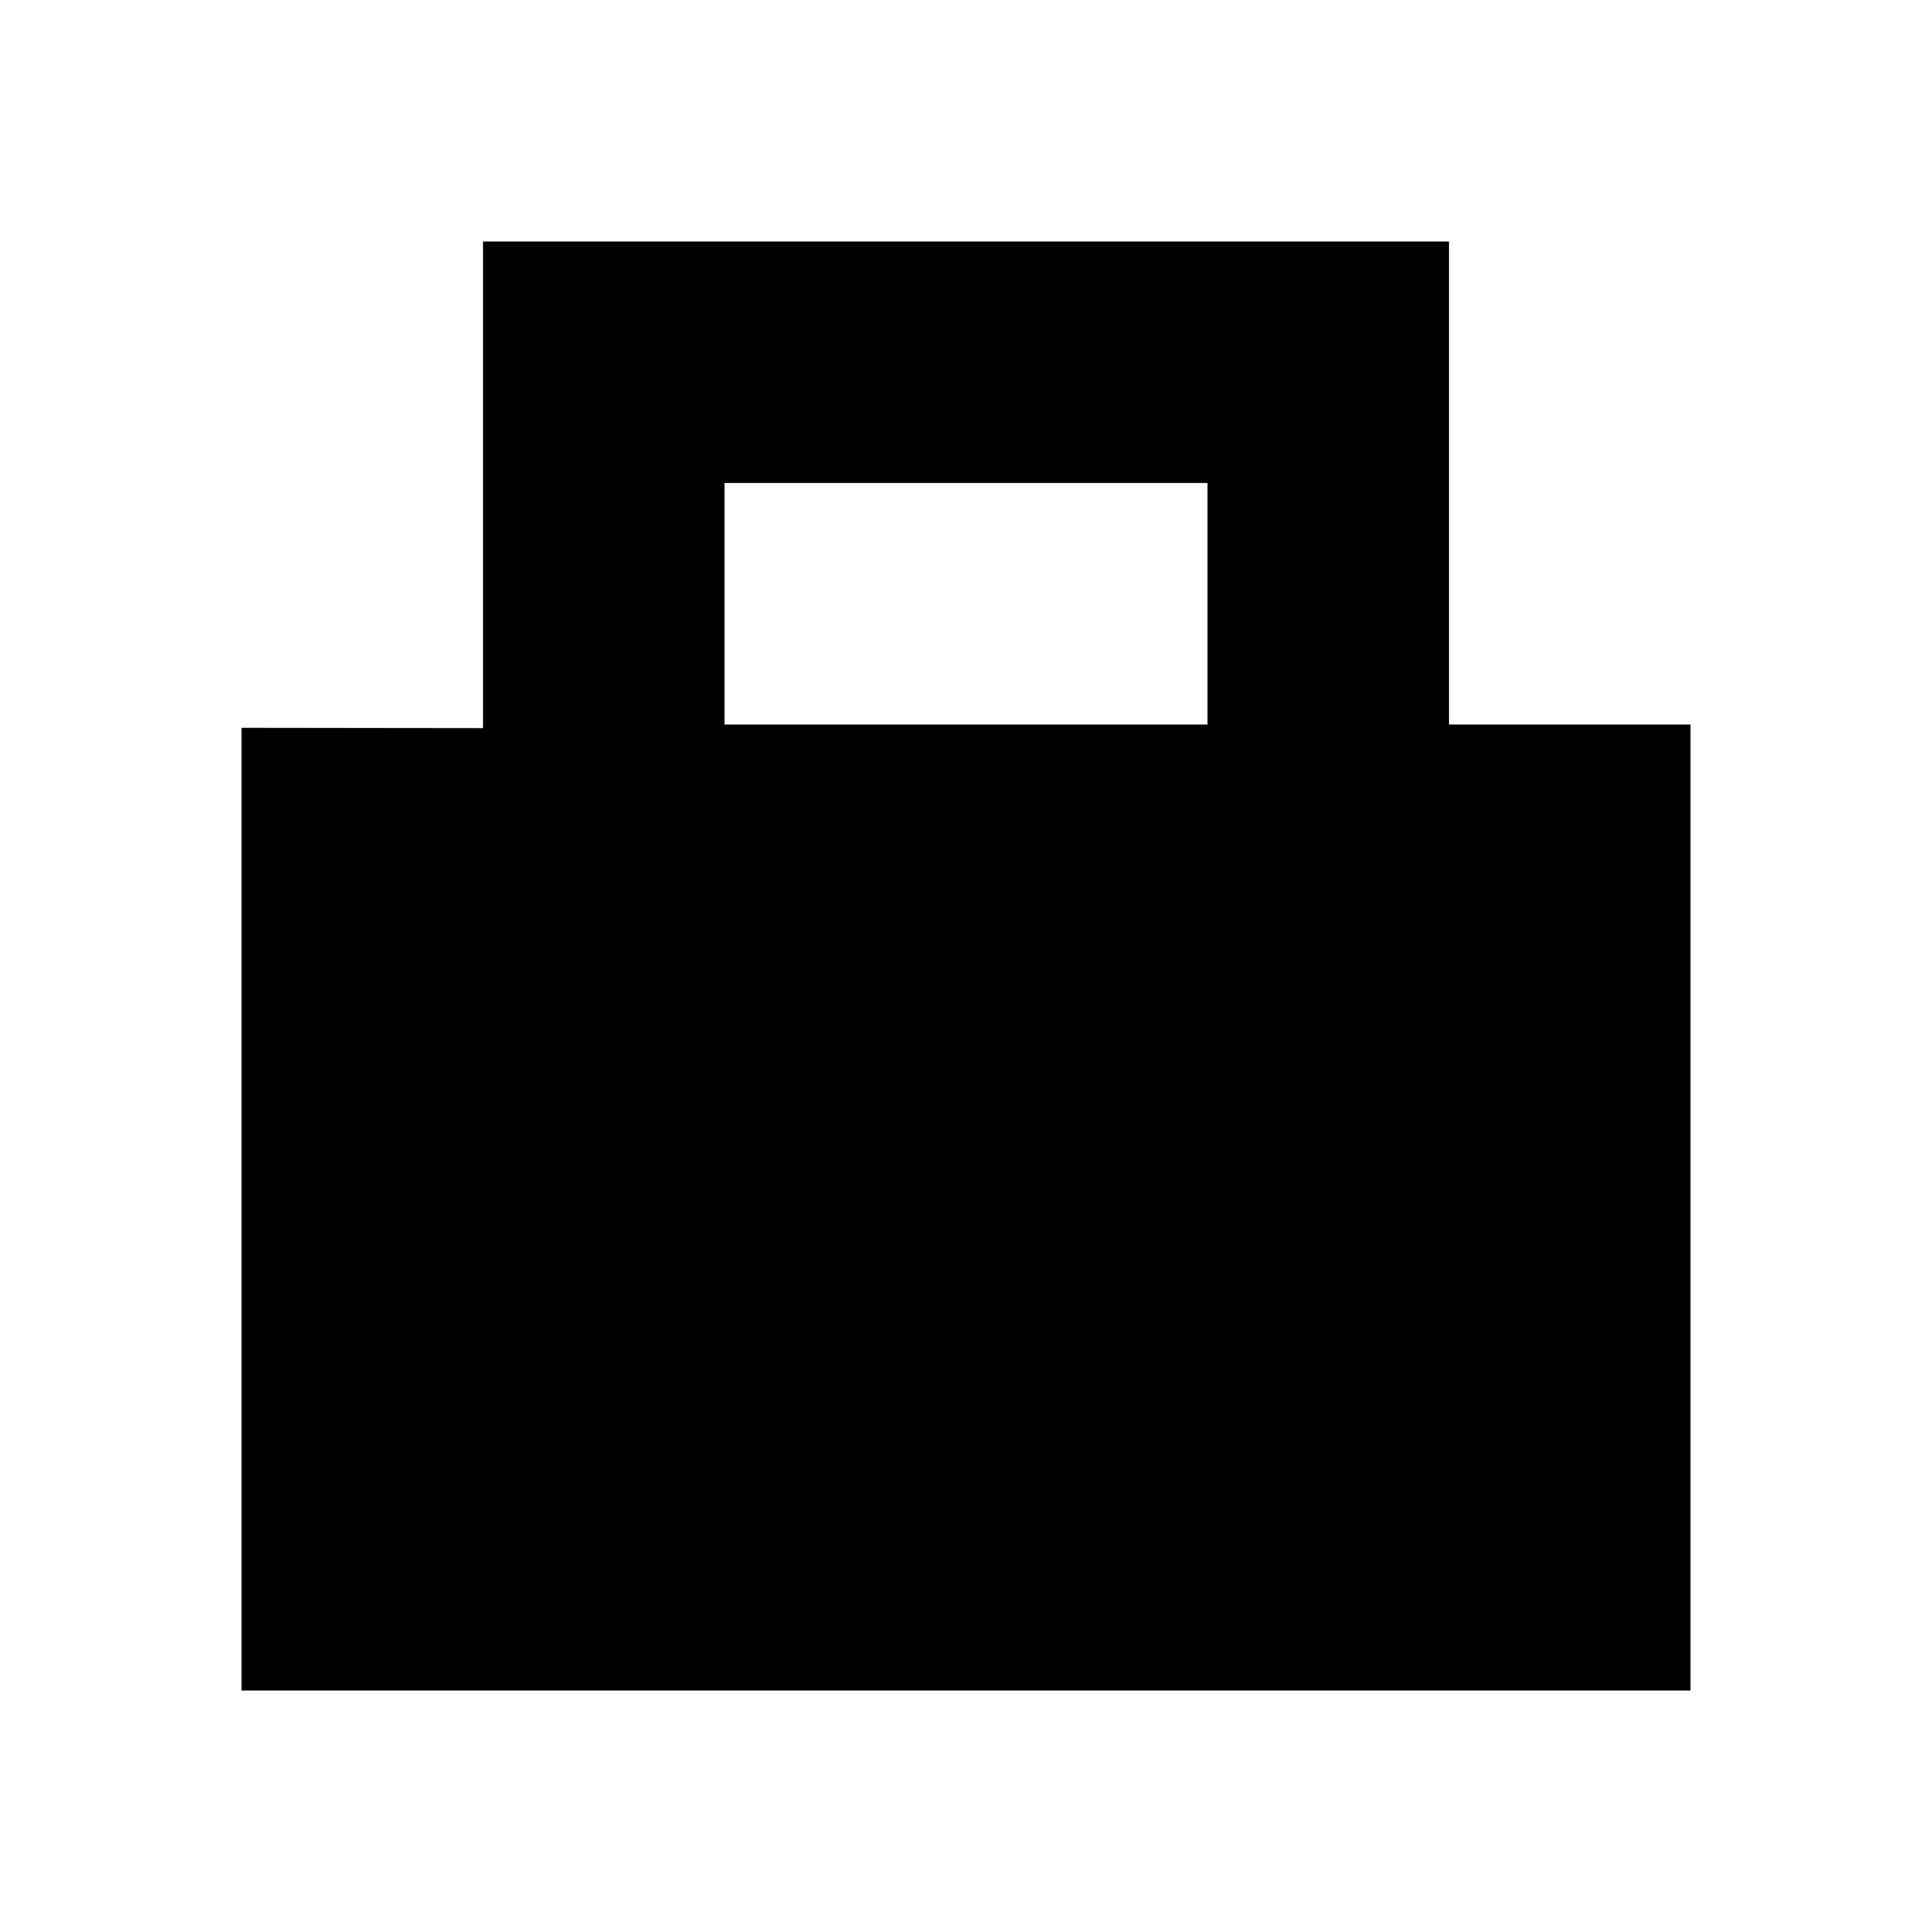<?xml version="1.0" encoding="utf-8"?>
<svg fill="#000000" width="800px" height="800px" viewBox="0 0 32 32" version="1.1" xmlns="http://www.w3.org/2000/svg">
<title>collect</title>
<path d="M24 12v-8h-16v8.060l-4-0.005v15.945h24v-16h-4zM20 12h-8v-4h8v4z"></path>
</svg>